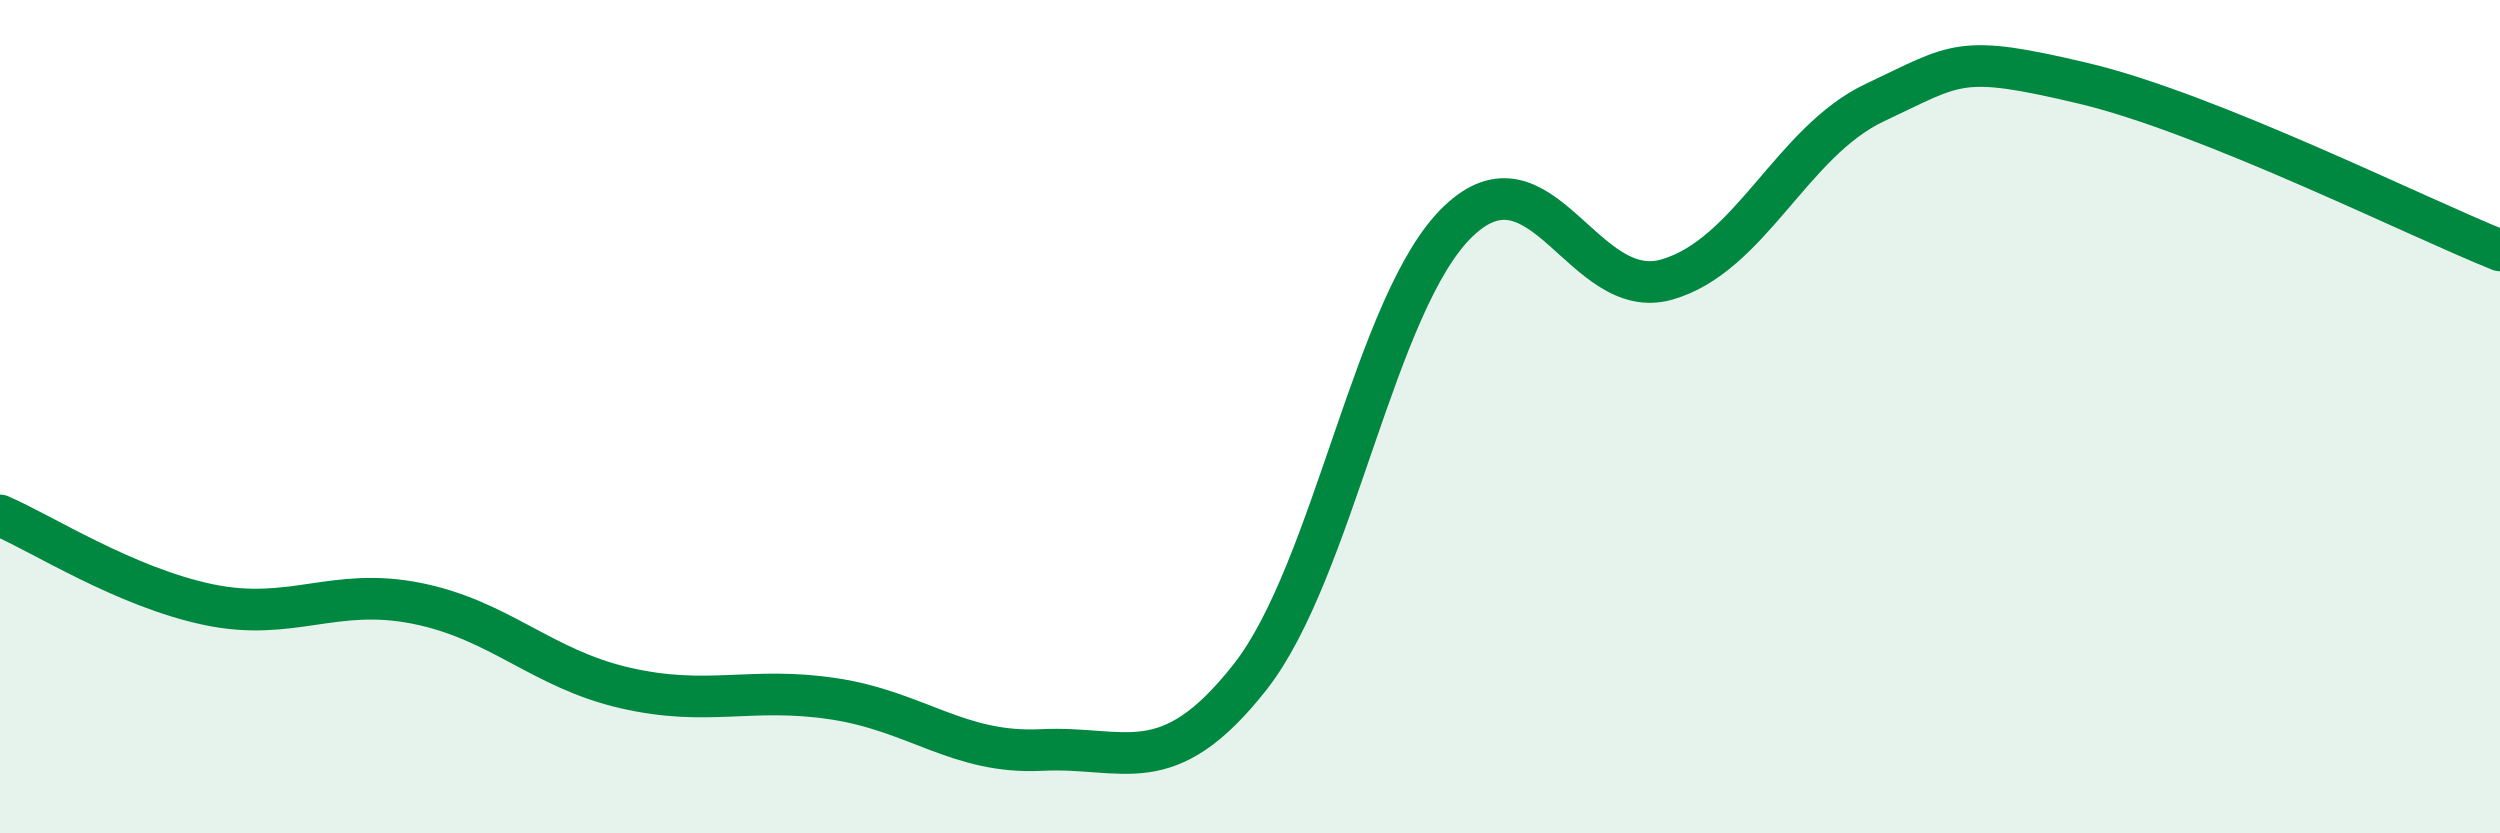 
    <svg width="60" height="20" viewBox="0 0 60 20" xmlns="http://www.w3.org/2000/svg">
      <path
        d="M 0,12.37 C 1,12.8 3,14.09 5,14.51 C 7,14.93 8,14.08 10,14.48 C 12,14.88 13,16.05 15,16.51 C 17,16.97 18,16.47 20,16.77 C 22,17.07 23,18.1 25,18 C 27,17.9 28,18.79 30,16.25 C 32,13.71 33,7.22 35,5.31 C 37,3.4 38,7.28 40,6.71 C 42,6.14 43,3.4 45,2.46 C 47,1.52 47,1.29 50,2 C 53,2.71 58,5.21 60,6.01L60 20L0 20Z"
        fill="#008740"
        opacity="0.1"
        stroke-linecap="round"
        stroke-linejoin="round"
      />
      <path
        d="M 0,12.37 C 1,12.8 3,14.09 5,14.51 C 7,14.93 8,14.08 10,14.48 C 12,14.88 13,16.05 15,16.51 C 17,16.97 18,16.47 20,16.77 C 22,17.07 23,18.1 25,18 C 27,17.9 28,18.79 30,16.25 C 32,13.71 33,7.22 35,5.31 C 37,3.4 38,7.28 40,6.71 C 42,6.14 43,3.4 45,2.46 C 47,1.52 47,1.29 50,2 C 53,2.71 58,5.21 60,6.01"
        stroke="#008740"
        stroke-width="1"
        fill="none"
        stroke-linecap="round"
        stroke-linejoin="round"
      />
    </svg>
  